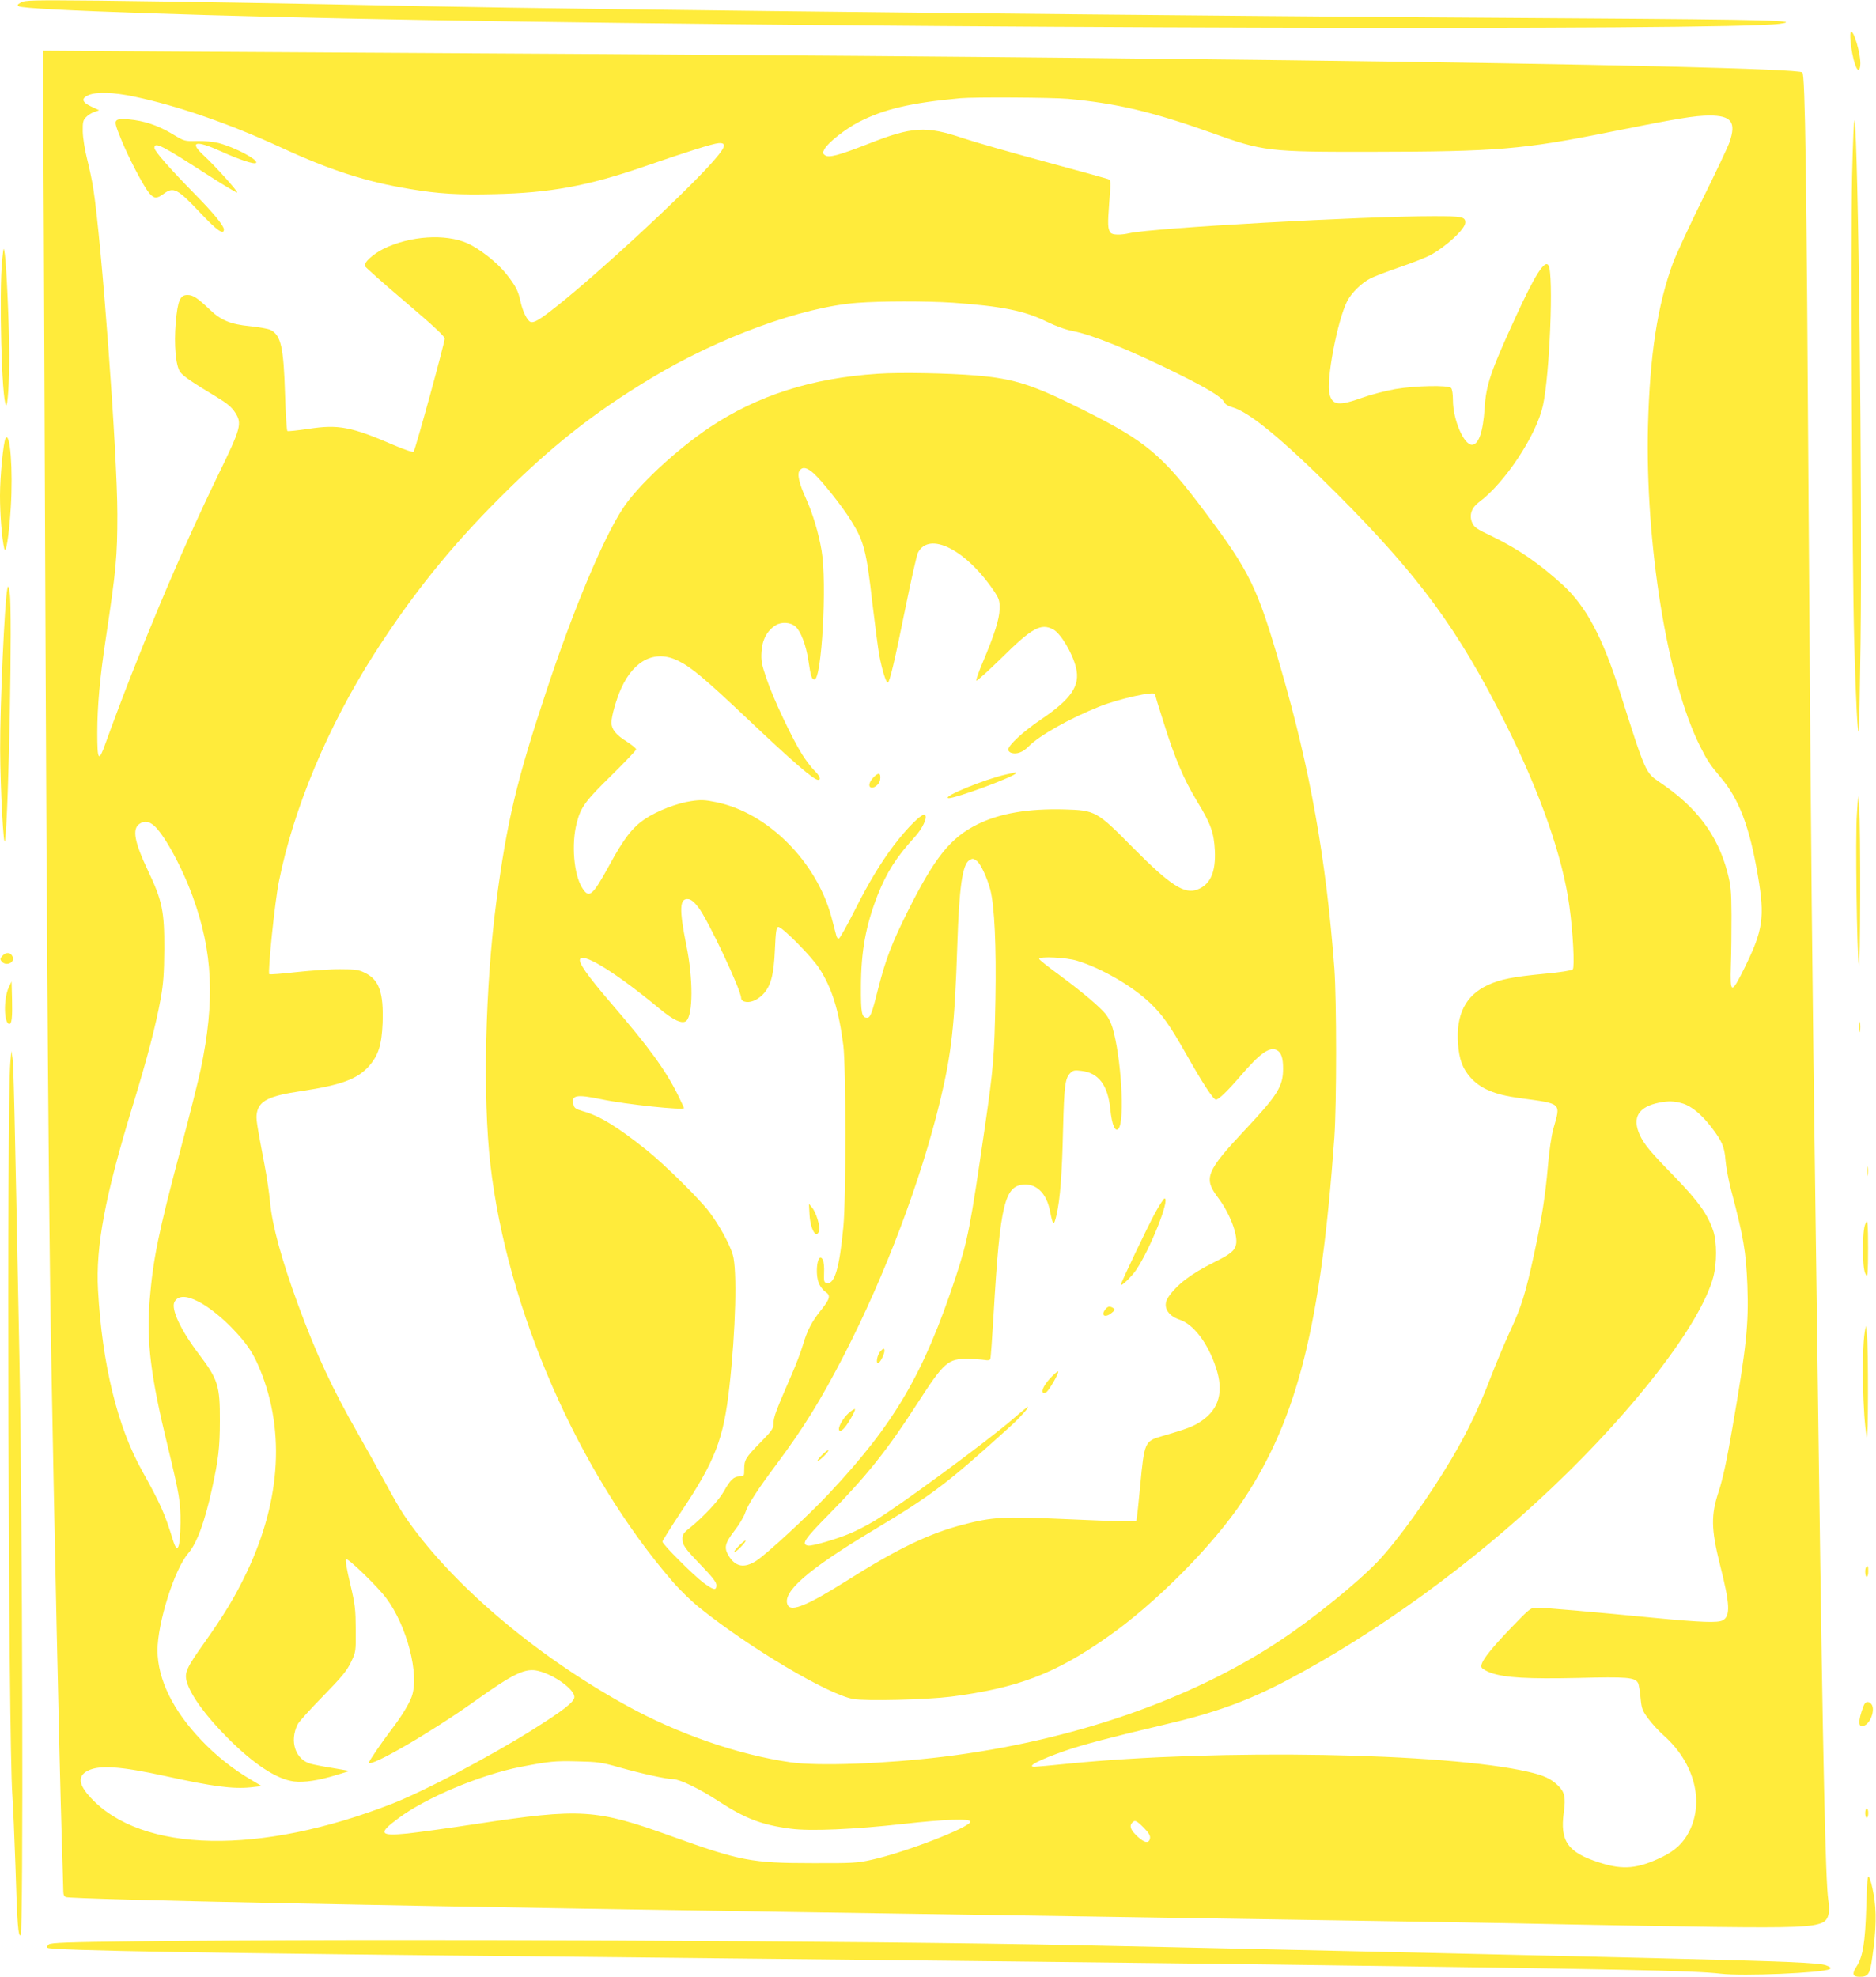 <?xml version="1.0" standalone="no"?>
<!DOCTYPE svg PUBLIC "-//W3C//DTD SVG 20010904//EN"
 "http://www.w3.org/TR/2001/REC-SVG-20010904/DTD/svg10.dtd">
<svg version="1.0" xmlns="http://www.w3.org/2000/svg"
 width="1215pt" height="1280pt" viewBox="0 0 1215 1280"
 preserveAspectRatio="xMidYMid meet">
<g transform="translate(0,1280) scale(0.1,-0.1)"
fill="#ffeb3b" stroke="none">
<path d="M136 12784 c-24 -13 -26 -18 -14 -25 42 -24 1268 -65 2643 -89 3128
-54 8427 -69 8760 -24 155 21 -78 27 -1305 35 -2509 15 -6284 55 -7490 79
-796 17 -1580 30 -2090 36 -431 4 -478 3 -504 -12z"/>
<path d="M11985 12589 c-3 -10 -2 -50 4 -90 17 -123 51 -195 59 -124 8 65 -47
251 -63 214z"/>
<path d="M284 11263 c3 -664 8 -1867 11 -2673 7 -1813 22 -3734 35 -4475 22
-1232 54 -2693 70 -3220 5 -171 10 -324 10 -342 0 -21 6 -33 17 -37 24 -7 587
-23 1493 -41 1313 -26 1937 -36 5180 -85 1908 -29 2684 -42 3075 -51 237 -5
657 -12 935 -16 504 -6 630 -1 693 28 39 18 51 65 38 147 -18 118 -35 895 -61
2832 -6 415 -15 1077 -20 1470 -24 1722 -31 2459 -46 4645 -14 2246 -23 2868
-41 2886 -23 23 -1293 54 -3338 79 -1813 22 -3247 34 -7009 55 l-1048 7 6
-1209z m587 911 c280 -59 615 -175 949 -329 320 -148 551 -222 835 -269 184
-31 315 -39 549 -33 359 8 604 53 966 178 281 97 446 149 484 152 59 4 45 -30
-61 -146 -203 -221 -717 -695 -981 -905 -116 -92 -153 -115 -177 -106 -21 9
-50 68 -64 132 -14 68 -32 102 -92 178 -59 74 -172 163 -252 199 -143 63 -372
48 -543 -36 -68 -34 -130 -90 -121 -112 3 -7 120 -112 261 -231 181 -154 256
-224 256 -238 0 -28 -190 -720 -201 -732 -5 -6 -56 11 -126 41 -278 120 -361
136 -556 106 -70 -10 -131 -17 -136 -14 -4 4 -11 110 -15 236 -9 307 -26 384
-94 419 -15 7 -75 18 -134 24 -123 12 -186 37 -258 106 -82 78 -110 96 -146
96 -48 0 -63 -35 -76 -180 -12 -144 0 -278 29 -319 20 -27 77 -66 235 -161 68
-41 98 -66 120 -100 47 -72 40 -100 -111 -409 -248 -511 -519 -1157 -728
-1735 -44 -124 -53 -113 -53 68 0 170 17 361 55 611 67 445 75 530 75 806 0
390 -102 1766 -156 2109 -8 52 -27 140 -41 195 -14 55 -26 132 -27 172 -1 63
2 75 22 95 12 13 36 28 53 33 l31 11 -51 24 c-61 28 -67 53 -18 74 50 22 164
19 298 -10z m6044 -14 c318 -29 549 -84 929 -219 339 -122 368 -125 1046 -124
798 1 975 15 1535 128 449 90 548 106 646 107 143 0 175 -43 130 -173 -10 -30
-88 -194 -172 -364 -85 -171 -171 -358 -193 -415 -102 -277 -151 -599 -163
-1060 -18 -761 125 -1647 336 -2069 48 -96 65 -122 136 -206 119 -141 186
-319 240 -635 46 -270 34 -353 -88 -600 -84 -170 -93 -168 -87 20 3 80 4 226
4 325 -1 160 -4 191 -27 279 -64 241 -199 420 -438 581 -92 62 -91 59 -258
586 -112 353 -218 552 -369 691 -155 141 -289 233 -460 316 -100 47 -116 59
-128 89 -20 47 -4 95 44 131 168 124 373 434 415 627 44 198 70 852 36 906
-24 40 -87 -59 -214 -336 -163 -355 -190 -436 -200 -589 -10 -154 -39 -236
-82 -236 -53 0 -123 164 -123 289 0 39 -5 72 -12 79 -19 19 -229 15 -360 -7
-63 -11 -159 -36 -215 -56 -151 -54 -193 -50 -212 22 -24 86 50 477 114 603
27 53 95 120 152 148 21 11 106 44 188 72 83 28 170 63 195 76 109 59 230 172
230 213 0 37 -19 41 -204 41 -464 0 -1824 -76 -1971 -110 -57 -13 -111 -12
-122 3 -19 23 -20 53 -9 196 11 140 11 144 -9 152 -11 4 -195 55 -410 113
-214 58 -453 126 -530 152 -238 80 -327 75 -613 -38 -193 -75 -254 -91 -279
-73 -16 12 -16 16 -3 40 22 41 135 130 220 174 163 84 335 125 660 155 87 8
596 5 695 -4z m-745 -1320 c313 -22 466 -52 605 -121 63 -31 127 -54 175 -63
121 -23 364 -121 661 -267 204 -101 301 -159 316 -191 7 -15 25 -27 54 -35
109 -30 322 -205 670 -552 542 -543 794 -886 1102 -1501 224 -447 368 -859
411 -1176 24 -172 35 -396 22 -411 -7 -7 -80 -19 -181 -28 -208 -20 -290 -36
-370 -74 -143 -66 -206 -191 -192 -379 7 -100 29 -160 79 -217 65 -74 157
-113 318 -135 280 -38 269 -28 220 -200 -12 -44 -27 -144 -35 -243 -16 -185
-40 -339 -86 -552 -60 -277 -85 -355 -159 -515 -32 -69 -89 -204 -126 -300
-74 -193 -150 -352 -251 -523 -147 -249 -349 -530 -480 -668 -132 -138 -418
-370 -633 -512 -580 -385 -1350 -650 -2180 -752 -382 -46 -808 -62 -990 -36
-337 48 -733 185 -1065 369 -602 332 -1153 805 -1442 1237 -22 33 -75 125
-118 205 -43 80 -123 223 -177 318 -167 292 -268 510 -388 835 -107 293 -166
508 -181 663 -5 58 -21 165 -35 237 -54 287 -57 303 -50 342 15 78 81 110 287
140 259 39 364 78 438 161 62 71 83 137 89 280 7 197 -22 280 -115 325 -40 20
-63 23 -158 23 -60 1 -187 -8 -282 -18 -95 -11 -175 -17 -179 -14 -11 12 36
470 62 598 94 473 317 1005 617 1475 244 381 494 693 817 1015 327 328 608
549 975 770 439 265 978 462 1336 489 153 12 453 12 619 1z m-5184 -3377 c63
-41 187 -262 262 -468 131 -360 145 -675 52 -1119 -17 -78 -75 -310 -130 -516
-145 -546 -179 -713 -201 -982 -21 -264 7 -491 116 -938 77 -319 85 -365 84
-500 -2 -164 -19 -207 -47 -118 -56 181 -80 235 -201 453 -161 288 -259 690
-286 1170 -16 284 45 610 225 1197 93 302 150 522 181 693 17 95 22 162 23
320 1 243 -13 312 -104 504 -90 190 -105 273 -57 306 28 19 52 19 83 -2z
m9911 -1808 c58 -17 123 -71 187 -154 68 -89 85 -128 91 -211 3 -41 19 -127
35 -190 83 -313 98 -403 107 -625 9 -250 -6 -395 -98 -925 -35 -206 -62 -328
-87 -405 -52 -155 -50 -245 7 -475 66 -259 69 -334 18 -362 -31 -17 -139 -13
-442 16 -389 38 -710 66 -759 66 -43 0 -46 -2 -171 -132 -148 -154 -204 -231
-189 -256 6 -9 34 -25 63 -35 93 -31 236 -39 562 -32 319 8 368 4 388 -33 5
-9 12 -52 16 -95 7 -72 11 -83 52 -138 24 -32 69 -81 100 -108 196 -175 262
-425 163 -620 -36 -72 -89 -122 -169 -162 -162 -80 -259 -89 -413 -39 -204 65
-256 138 -230 325 13 96 6 130 -35 171 -46 46 -92 68 -198 92 -537 123 -1999
149 -2977 52 -108 -11 -207 -20 -218 -20 -56 0 32 46 200 104 107 38 315 92
630 166 336 78 546 154 800 287 585 308 1200 754 1721 1249 543 515 964 1065
1045 1364 24 90 24 229 0 300 -36 107 -94 188 -245 345 -165 169 -202 214
-231 276 -51 113 -9 182 125 209 62 12 97 11 152 -5z m-9612 -1283 c65 -33
157 -106 227 -181 79 -83 118 -139 154 -217 183 -408 159 -880 -70 -1359 -76
-158 -143 -269 -274 -454 -113 -159 -128 -191 -113 -248 24 -88 123 -224 267
-368 171 -171 317 -266 428 -280 65 -8 159 6 276 42 l85 26 -105 18 c-58 9
-124 22 -147 28 -100 27 -140 147 -85 256 8 17 82 98 164 182 122 125 154 164
181 220 32 67 32 70 31 213 -1 130 -4 160 -36 295 -21 88 -33 154 -27 159 10
11 204 -176 261 -253 134 -179 216 -496 164 -638 -17 -48 -69 -132 -133 -215
-60 -79 -143 -200 -143 -210 0 -38 405 197 685 397 254 181 329 217 413 195
102 -25 232 -119 232 -168 0 -32 -71 -87 -275 -215 -287 -179 -696 -394 -902
-475 -859 -336 -1624 -321 -1956 38 -79 85 -85 140 -19 174 75 39 213 29 502
-34 308 -68 440 -85 555 -73 l70 8 -71 42 c-117 69 -224 154 -319 254 -185
193 -284 396 -285 582 0 178 110 527 199 629 56 65 107 203 154 418 41 187 51
266 51 440 1 228 -12 268 -136 432 -118 155 -182 293 -158 338 23 42 76 43
155 2z m2730 -3017 c142 -40 302 -75 344 -75 42 0 169 -61 287 -138 179 -117
285 -158 474 -183 125 -17 410 -5 730 31 266 30 435 36 435 15 0 -36 -424
-200 -639 -247 -91 -21 -128 -23 -386 -22 -392 0 -468 15 -913 175 -486 175
-583 182 -1262 79 -181 -28 -382 -55 -446 -62 -181 -18 -192 0 -61 97 178 134
533 283 792 334 186 36 223 40 370 36 131 -3 157 -6 275 -40z m3392 -389 c32
-32 44 -52 41 -68 -5 -35 -33 -33 -77 7 -46 41 -58 69 -41 90 19 23 29 19 77
-29z"/>
<path d="M753 12018 c-10 -11 -3 -36 31 -119 49 -121 145 -304 182 -349 31
-37 50 -38 94 -5 64 47 89 34 238 -124 106 -113 152 -145 152 -107 0 24 -66
105 -185 226 -167 170 -265 282 -265 302 0 42 47 18 338 -170 106 -68 195
-122 198 -119 7 6 -144 174 -215 239 -99 91 -55 103 110 28 119 -54 216 -86
227 -75 19 19 -136 101 -243 129 -36 9 -93 14 -140 13 -79 -2 -81 -2 -160 46
-94 56 -182 85 -280 94 -54 4 -73 2 -82 -9z"/>
<path d="M5685 10380 c-429 -28 -780 -141 -1090 -348 -219 -147 -470 -382
-563 -527 -129 -199 -320 -656 -492 -1175 -193 -579 -258 -854 -325 -1365 -73
-551 -89 -1272 -39 -1705 108 -939 570 -1996 1182 -2703 46 -53 125 -130 176
-170 323 -259 827 -558 991 -588 81 -15 473 -5 635 15 430 56 670 147 1008
383 316 220 693 600 886 893 350 529 501 1132 588 2345 15 220 15 883 0 1095
-53 704 -156 1286 -346 1940 -151 525 -201 627 -488 1010 -281 376 -383 461
-789 664 -333 167 -450 204 -699 225 -180 15 -495 21 -635 11z m-413 -647 c55
-51 183 -212 240 -304 84 -135 99 -193 138 -534 17 -143 37 -296 45 -340 18
-94 43 -175 55 -175 11 0 44 136 116 493 36 176 71 332 79 348 73 141 312 20
494 -250 32 -49 36 -61 35 -115 -2 -66 -32 -162 -111 -349 -25 -59 -43 -110
-39 -114 3 -4 77 63 164 148 195 193 253 225 332 184 49 -25 126 -153 149
-249 28 -116 -30 -202 -229 -336 -116 -79 -210 -166 -210 -194 0 -8 9 -18 20
-21 34 -11 75 4 111 41 68 70 266 182 457 258 126 51 362 103 362 81 0 -3 25
-85 56 -182 72 -231 130 -368 216 -510 90 -147 110 -204 116 -319 7 -141 -29
-222 -113 -254 -84 -32 -175 27 -415 269 -237 240 -245 244 -447 250 -234 6
-415 -25 -559 -95 -178 -87 -281 -216 -457 -569 -102 -204 -142 -311 -188
-491 -41 -164 -52 -194 -73 -194 -35 0 -41 29 -40 204 1 229 31 392 108 590
59 148 121 246 241 377 49 54 83 125 66 142 -16 16 -111 -77 -203 -198 -85
-113 -162 -240 -252 -419 -50 -99 -96 -181 -103 -183 -7 -3 -15 8 -18 24 -4
15 -18 69 -31 118 -99 360 -413 673 -746 741 -72 15 -99 16 -160 7 -93 -13
-221 -63 -301 -116 -82 -56 -136 -125 -232 -302 -109 -198 -130 -216 -175
-143 -54 87 -70 283 -35 418 26 104 57 145 226 310 87 86 159 161 159 168 0 6
-29 30 -65 53 -66 41 -95 78 -95 120 0 42 32 154 65 226 84 182 221 247 368
174 84 -41 172 -115 442 -370 301 -285 435 -401 464 -401 21 0 10 27 -25 61
-19 18 -55 66 -79 104 -66 105 -189 366 -230 489 -32 93 -37 119 -33 176 4 77
36 136 91 171 38 24 98 20 129 -8 34 -30 68 -119 83 -217 16 -106 22 -126 40
-126 47 0 82 626 46 835 -19 113 -56 236 -101 337 -46 100 -59 161 -40 183 20
24 47 18 92 -22z m1054 -2507 c25 -18 67 -109 88 -188 27 -105 39 -362 33
-707 -7 -375 -13 -445 -68 -826 -95 -654 -111 -736 -189 -973 -207 -628 -398
-953 -823 -1405 -130 -139 -406 -394 -470 -434 -77 -49 -133 -39 -177 32 -32
52 -26 81 35 161 31 39 63 93 71 118 19 56 79 149 204 316 177 238 285 413
436 705 266 516 498 1130 623 1648 74 308 94 489 111 1007 12 373 33 523 78
550 22 13 24 12 48 -4z m-1803 -301 c63 -82 277 -536 277 -588 0 -9 9 -19 20
-22 35 -11 81 6 119 44 53 54 73 126 80 296 5 113 9 140 21 143 23 4 214 -189
265 -267 83 -128 127 -269 157 -501 17 -140 18 -989 0 -1175 -25 -263 -56
-370 -105 -363 -20 3 -22 8 -20 66 2 35 -2 73 -8 85 -33 60 -55 -92 -23 -158
9 -19 27 -41 40 -50 35 -23 30 -44 -26 -115 -62 -76 -91 -132 -120 -229 -12
-41 -44 -126 -72 -190 -102 -234 -118 -277 -118 -315 0 -35 -8 -47 -84 -125
-98 -100 -106 -114 -106 -175 0 -44 -1 -46 -30 -46 -37 0 -60 -22 -102 -97
-33 -59 -134 -167 -220 -236 -40 -31 -48 -44 -48 -70 0 -42 14 -62 127 -179
68 -71 93 -104 93 -122 0 -37 -19 -33 -87 18 -66 50 -263 247 -263 264 0 5 56
94 124 197 218 326 272 467 310 805 41 367 51 757 22 855 -20 69 -88 193 -154
280 -65 85 -289 306 -404 398 -188 150 -301 220 -410 251 -48 14 -59 21 -64
43 -16 62 18 69 181 35 156 -33 535 -73 535 -57 0 3 -19 42 -41 88 -82 163
-184 303 -427 586 -165 192 -222 275 -203 294 32 32 242 -101 511 -323 89 -75
148 -102 174 -81 45 38 46 272 1 491 -47 235 -44 305 13 298 18 -2 39 -19 65
-53z m2453 -346 c158 -48 359 -165 472 -273 82 -78 128 -144 237 -336 104
-184 173 -290 190 -290 18 0 75 55 161 155 124 145 187 190 234 165 28 -15 40
-50 40 -119 0 -115 -35 -171 -242 -392 -257 -274 -275 -317 -180 -443 76 -100
131 -243 117 -305 -9 -40 -36 -62 -145 -116 -150 -75 -239 -144 -294 -225 -38
-57 -7 -118 74 -145 90 -30 183 -152 235 -310 52 -155 21 -269 -95 -347 -52
-35 -89 -49 -257 -98 -108 -31 -112 -39 -138 -315 -9 -93 -18 -185 -21 -202
l-5 -33 -87 0 c-48 0 -231 7 -407 15 -361 16 -439 12 -623 -36 -222 -57 -429
-156 -761 -366 -251 -158 -356 -201 -379 -157 -41 82 125 228 553 485 384 230
481 304 886 671 69 63 127 128 115 128 -3 0 -45 -34 -93 -76 -177 -152 -738
-565 -903 -664 -44 -26 -113 -62 -154 -79 -91 -38 -249 -84 -273 -79 -45 9
-24 41 134 201 246 250 381 419 577 724 171 264 196 286 325 284 42 -1 91 -4
108 -7 23 -4 34 -2 37 7 3 8 12 138 21 289 42 720 71 840 207 840 78 0 137
-64 158 -170 20 -99 25 -102 43 -25 23 102 35 255 42 555 7 280 13 328 47 362
17 17 28 20 72 14 111 -13 171 -92 187 -248 10 -103 33 -154 54 -125 41 56 16
466 -40 653 -8 28 -27 66 -42 85 -39 49 -149 142 -300 254 -73 53 -133 101
-133 106 0 18 175 10 246 -12z"/>
<path d="M6515 7785 c-139 -31 -414 -144 -373 -153 34 -7 438 142 438 162 0 3
-1 6 -2 5 -2 0 -30 -7 -63 -14z"/>
<path d="M5655 7764 c-30 -32 -33 -64 -7 -64 21 0 49 27 52 50 7 47 -10 52
-45 14z"/>
<path d="M5702 4050 c-22 -23 -32 -87 -12 -75 16 10 41 65 38 83 -3 14 -7 12
-26 -8z"/>
<path d="M5497 3651 c-38 -34 -72 -95 -62 -112 5 -7 14 -4 26 7 24 21 83 123
76 130 -3 3 -21 -9 -40 -25z"/>
<path d="M5320 3375 c-19 -19 -29 -35 -24 -35 6 0 25 16 44 35 19 19 29 35 24
35 -6 0 -25 -16 -44 -35z"/>
<path d="M4785 2790 c-22 -22 -35 -40 -29 -40 13 0 79 68 73 75 -3 2 -23 -13
-44 -35z"/>
<path d="M5243 4933 c6 -94 44 -159 62 -103 9 27 -20 122 -46 151 l-20 24 4
-72z"/>
<path d="M7482 4948 c-45 -82 -222 -452 -222 -465 0 -16 67 48 99 95 91 135
221 462 183 462 -5 0 -32 -42 -60 -92z"/>
<path d="M7156 4318 c-28 -39 5 -52 45 -18 21 17 22 21 9 30 -23 15 -37 12
-54 -12z"/>
<path d="M6802 3876 c-40 -43 -59 -82 -47 -94 3 -3 13 -2 21 3 20 13 89 135
76 135 -5 0 -28 -20 -50 -44z"/>
<path d="M11995 11655 c-9 -466 0 -2497 14 -3015 11 -388 21 -584 29 -576 3 3
8 261 12 573 12 959 -15 3271 -39 3383 -4 20 -11 -138 -16 -365z"/>
<path d="M14 11115 c-21 -210 -3 -910 25 -938 11 -11 21 144 21 323 0 174 -18
589 -29 657 -7 47 -8 46 -17 -42z"/>
<path d="M36 9962 c-14 -23 -36 -247 -36 -371 0 -121 12 -275 27 -341 11 -48
31 77 43 265 15 242 -4 495 -34 447z"/>
<path d="M47 8985 c-17 -82 -47 -753 -46 -1035 1 -266 23 -665 32 -590 24 189
48 1490 30 1600 -8 50 -10 52 -16 25z"/>
<path d="M12026 7525 c-10 -139 0 -908 13 -975 10 -53 12 905 2 1020 l-7 75
-8 -120z"/>
<path d="M15 6610 c-15 -16 -15 -22 -5 -35 30 -36 92 -6 70 34 -14 26 -42 27
-65 1z"/>
<path d="M56 6405 c-34 -74 -31 -235 5 -235 15 0 20 43 17 160 l-3 115 -19
-40z"/>
<path d="M12043 6150 c0 -30 2 -43 4 -27 2 15 2 39 0 55 -2 15 -4 2 -4 -28z"/>
<path d="M67 5920 c-24 -269 -13 -4391 13 -4745 5 -71 14 -277 20 -457 11
-376 18 -464 34 -448 18 18 12 2716 -8 3725 -33 1704 -38 1906 -45 1953 l-7
47 -7 -75z"/>
<path d="M12093 5215 c0 -27 2 -38 4 -22 2 15 2 37 0 50 -2 12 -4 0 -4 -28z"/>
<path d="M12081 4875 c-21 -43 -21 -278 -1 -320 14 -29 15 -26 18 68 1 54 1
139 0 190 -3 88 -4 91 -17 62z"/>
<path d="M12077 4175 c-21 -128 -13 -548 13 -679 10 -50 11 585 1 664 l-7 55
-7 -40z"/>
<path d="M12087 2653 c-11 -10 -8 -63 3 -63 6 0 10 16 10 35 0 36 -2 40 -13
28z"/>
<path d="M12069 1753 c-39 -102 -35 -148 10 -124 42 23 67 111 39 139 -20 20
-38 14 -49 -15z"/>
<path d="M12080 1060 c0 -16 5 -30 10 -30 6 0 10 14 10 30 0 17 -4 30 -10 30
-5 0 -10 -13 -10 -30z"/>
<path d="M12087 454 c-7 -231 -22 -325 -63 -387 -31 -47 -26 -67 19 -67 57 0
68 16 83 126 26 181 28 300 9 406 -9 54 -23 105 -30 114 -10 14 -13 -22 -18
-192z"/>
<path d="M873 230 c-434 -5 -544 -9 -557 -20 -10 -7 -13 -17 -8 -22 18 -18
1095 -36 3377 -58 1401 -14 3594 -38 4535 -50 2281 -30 2745 -39 2925 -60 142
-17 661 5 705 30 12 7 7 12 -22 24 -40 17 -254 26 -1083 46 -236 6 -617 15
-845 20 -415 10 -911 21 -1775 40 -253 6 -773 17 -1155 25 -1319 29 -4586 43
-6097 25z"/>
</g>
</svg>
